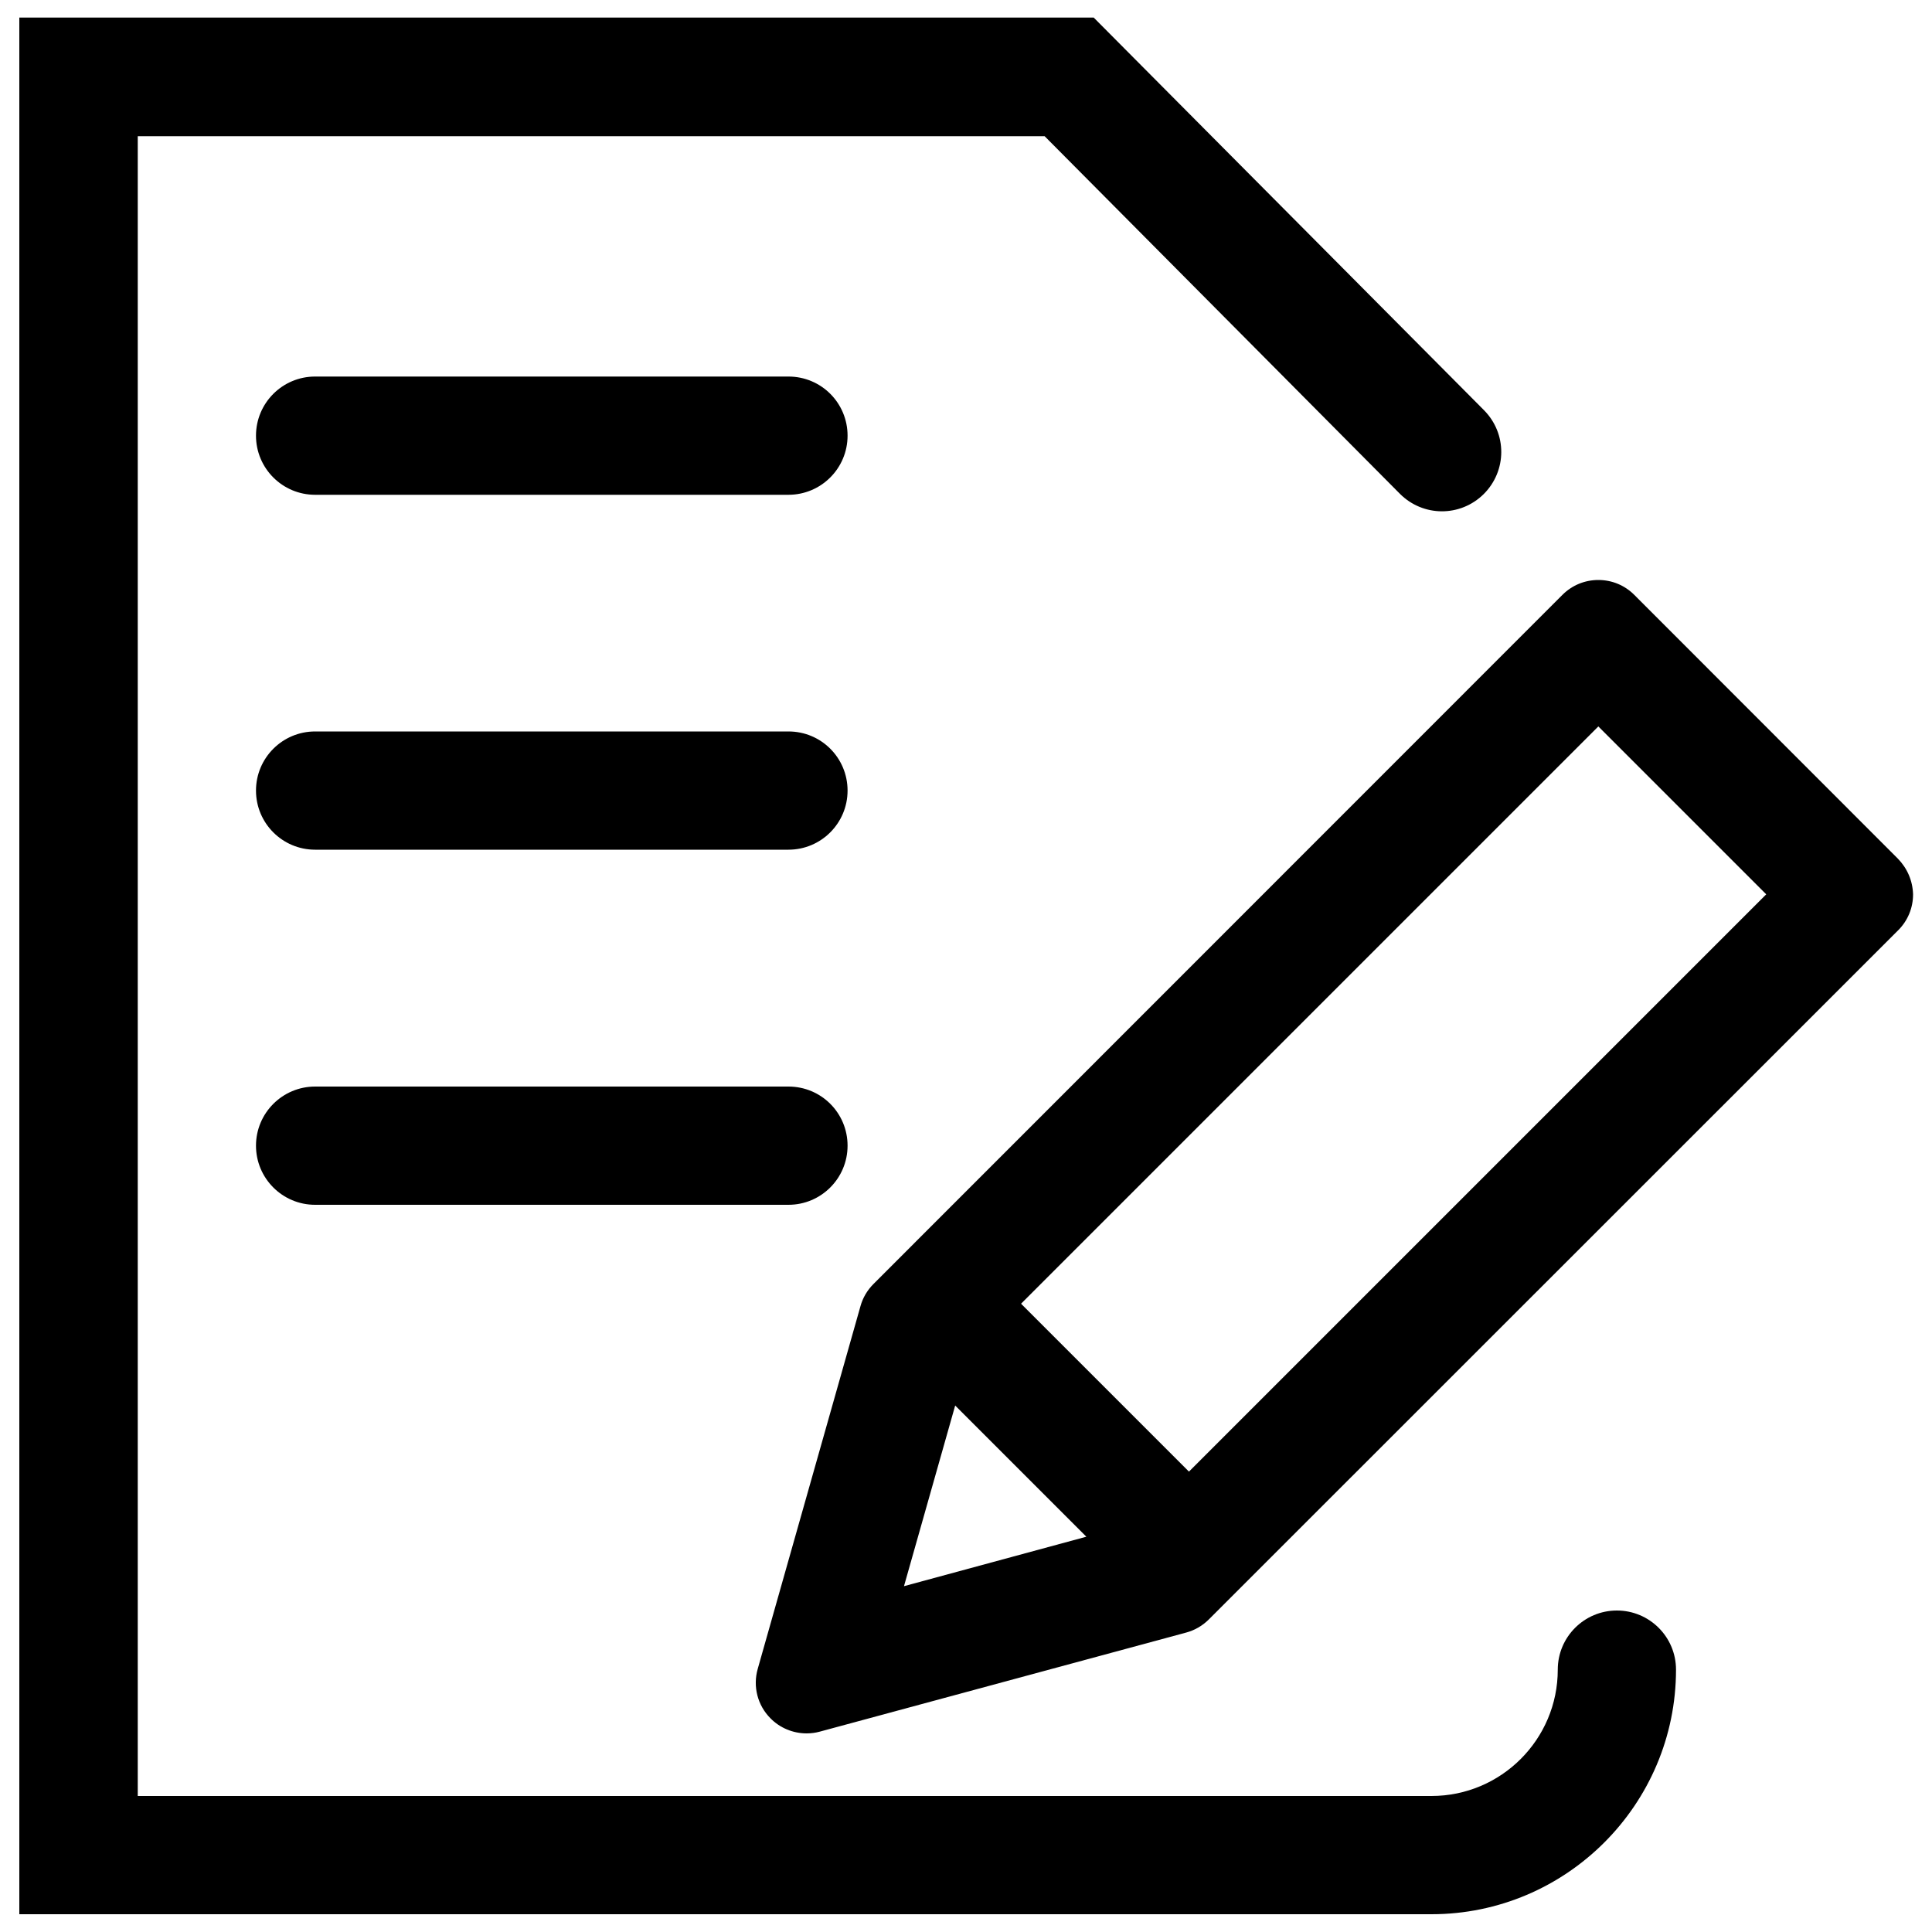 <?xml version="1.0" encoding="utf-8"?>
<!-- Svg Vector Icons : http://www.onlinewebfonts.com/icon -->
<!DOCTYPE svg PUBLIC "-//W3C//DTD SVG 1.1//EN" "http://www.w3.org/Graphics/SVG/1.1/DTD/svg11.dtd">
<svg version="1.1" xmlns="http://www.w3.org/2000/svg" xmlns:xlink="http://www.w3.org/1999/xlink" x="0px" y="0px" viewBox="0 0 1000 1000" enable-background="new 0 0 1000 1000" xml:space="preserve">
<g><path d="M982.3,444.4L845.9,307.9c-5-5-11.6-7.7-18.6-7.7c-7,0-13.6,2.7-18.6,7.7L452.1,664.6c-3.2,3.2-5.5,7.1-6.7,11.4l-53.2,187.8c-2.6,9.1-0.1,18.9,6.6,25.6c4.9,5,11.7,7.8,18.7,7.8c2.3,0,4.6-0.3,6.8-0.9l189.7-51.3c4.4-1.2,8.4-3.5,11.7-6.8l356.8-356.7c5-5,7.7-11.6,7.7-18.6C990,455.9,987.2,449.4,982.3,444.4z M494.4,727.5l67.9,67.9L467.9,821L494.4,727.5z M615.4,761.7l-86.9-86.9L827.3,376l86.9,86.9L615.4,761.7z"/><path d="M836.9,833.6c-16.9,0-30.6,13.7-30.6,30.6c0,36.1-29.3,65.4-65.4,65.4H71.3V70.5h469.4l183.9,185.1c12,12,31.3,12.1,43.4,0.1c12-12,12.1-31.3,0.1-43.4L566.1,9.1H10v981.7h730.9c69.8,0,126.6-56.8,126.6-126.6C867.5,847.3,853.8,833.6,836.9,833.6z"/><path d="M408.1,194.9h-245c-16.9,0-30.6,13.7-30.6,30.6s13.7,30.6,30.6,30.6h245c16.9,0,30.6-13.7,30.6-30.6S425.1,194.9,408.1,194.9z"/><path d="M408.1,378.6h-245c-16.9,0-30.6,13.7-30.6,30.6s13.7,30.6,30.6,30.6h245c16.9,0,30.6-13.7,30.6-30.6S425.1,378.6,408.1,378.6z"/><path d="M408.1,562.4h-245c-16.9,0-30.6,13.7-30.6,30.6s13.7,30.6,30.6,30.6h245c16.9,0,30.6-13.7,30.6-30.6S425.1,562.4,408.1,562.4z"/></g>
</svg>